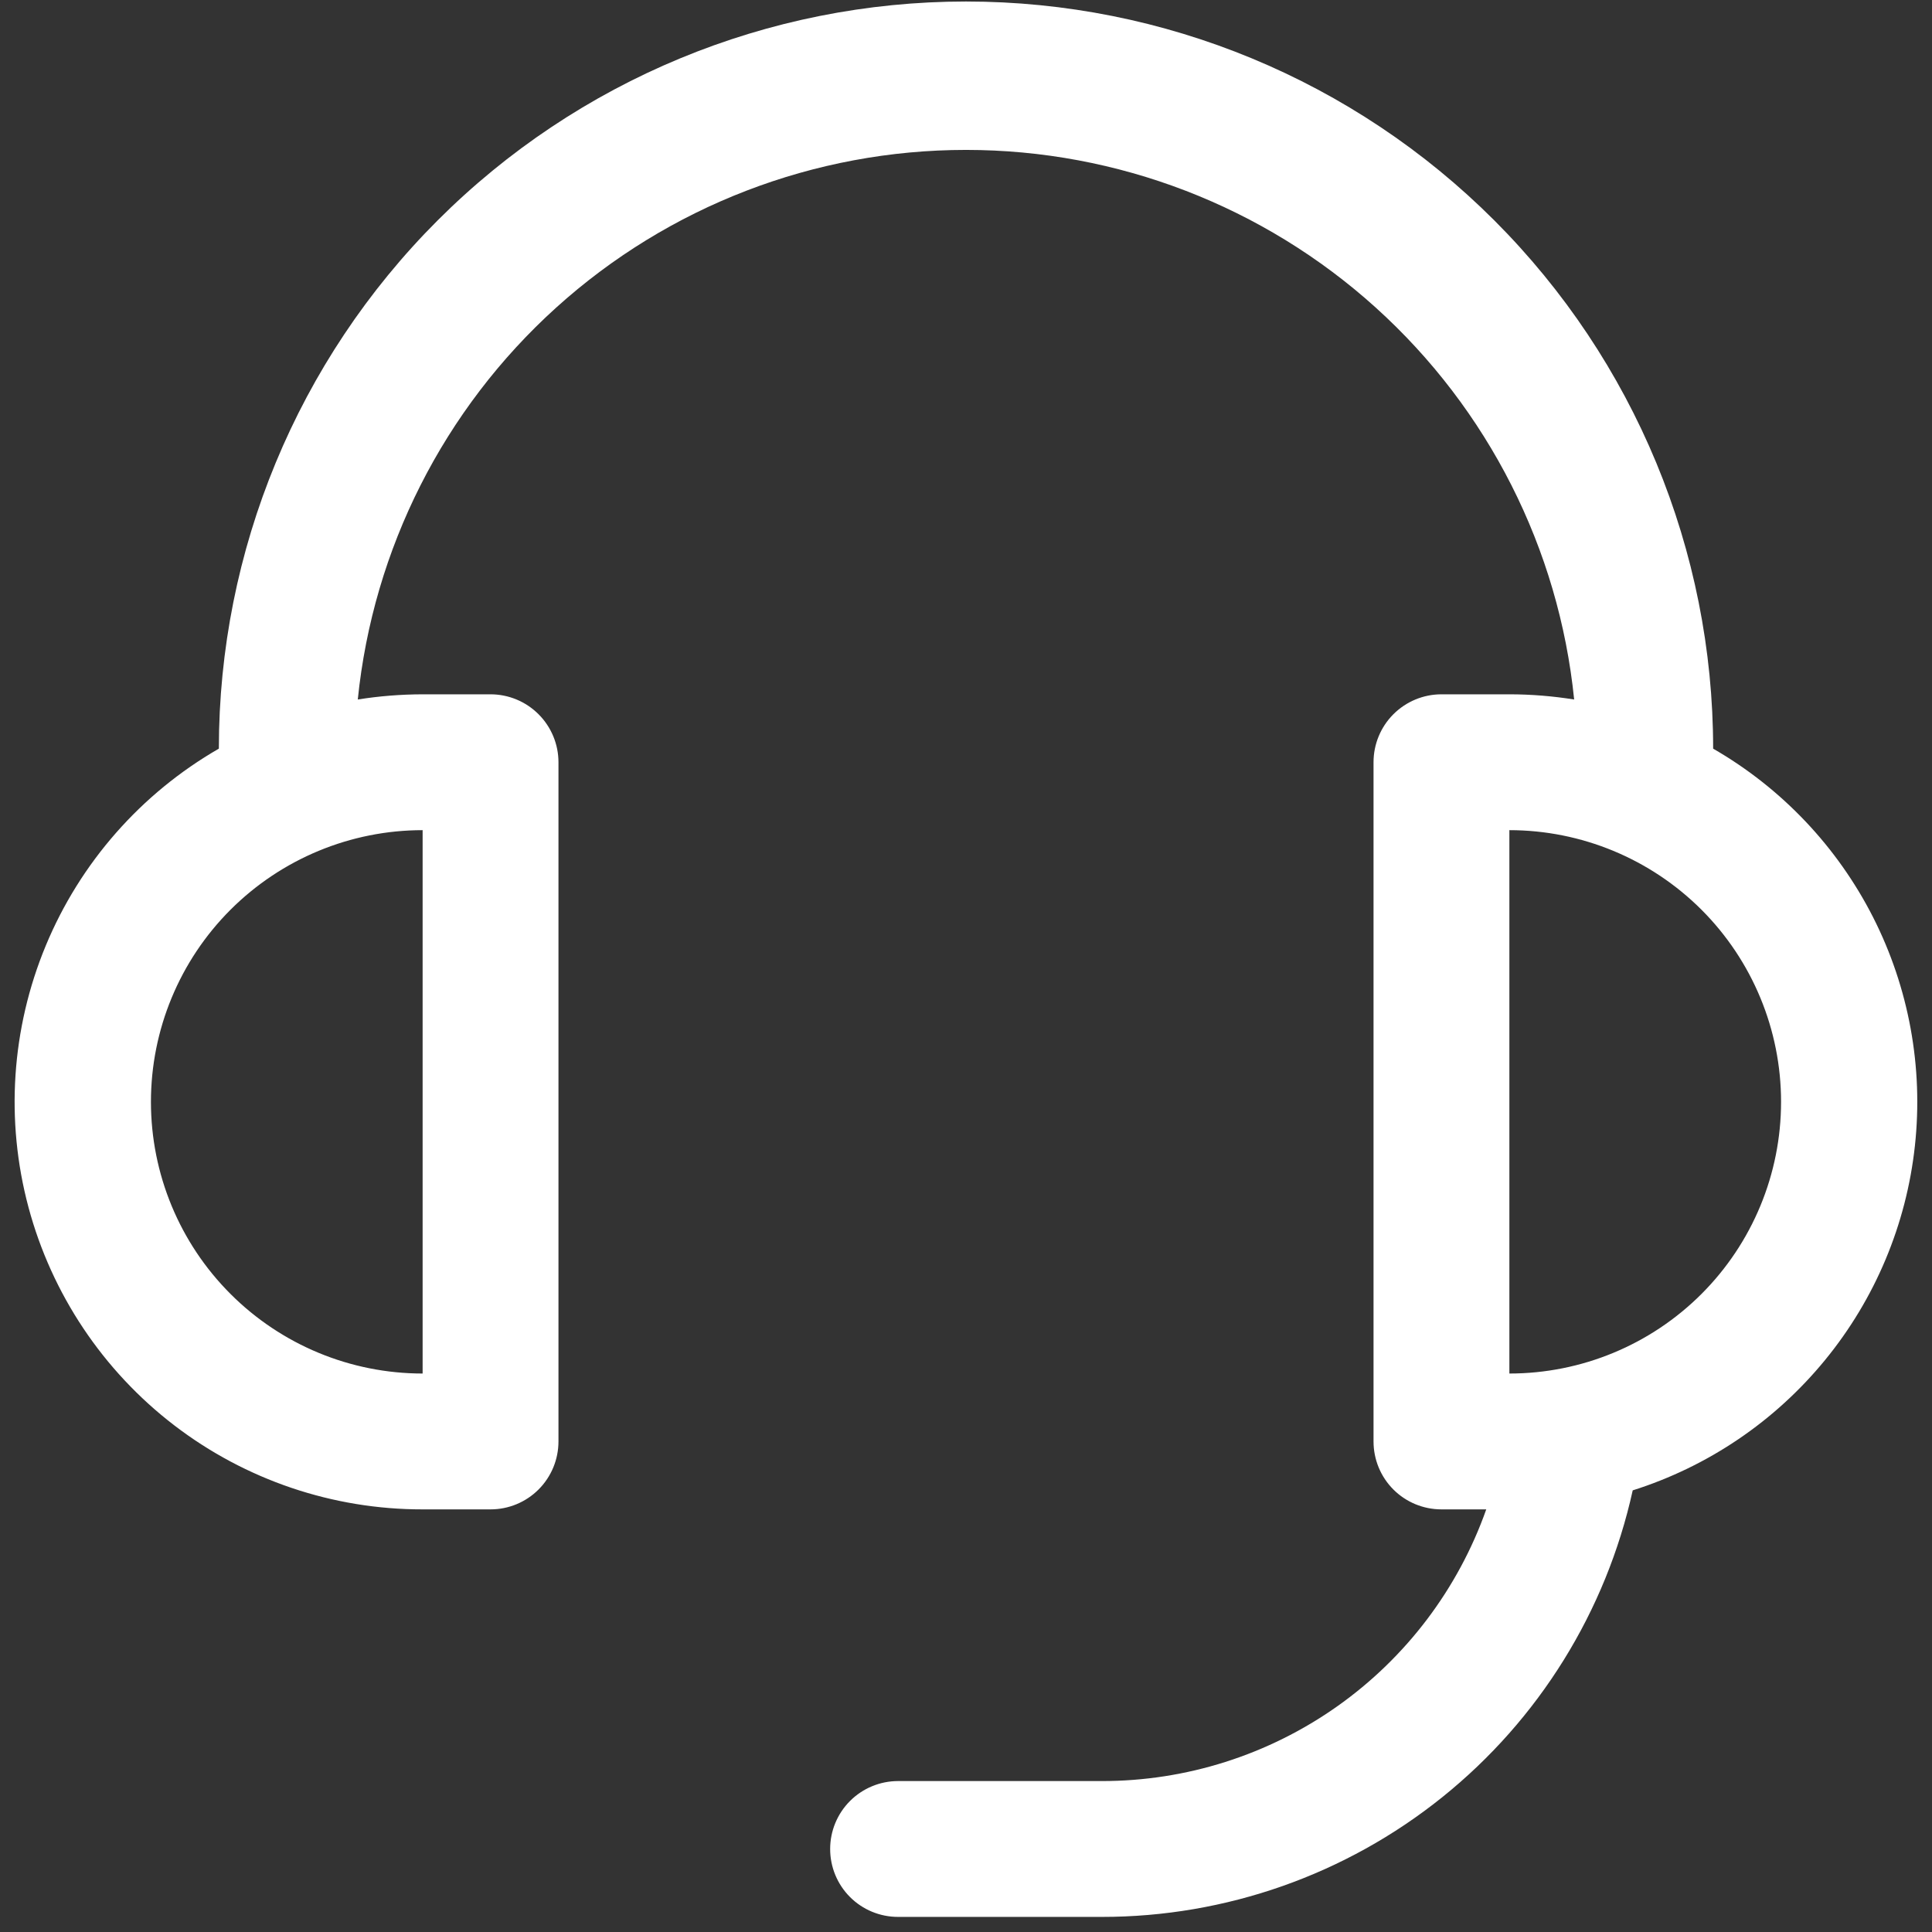 <svg width="32" height="32" viewBox="0 0 32 32" fill="none" xmlns="http://www.w3.org/2000/svg">
<rect x="0" y="0" width="32" height="32" fill="#333333" stroke="none"/>
<path d="M28.375 12.4C29.51 13.054 30.43 14.024 31.024 15.192C31.617 16.36 31.858 17.675 31.717 18.977C31.576 20.28 31.059 21.513 30.229 22.526C29.399 23.54 28.292 24.29 27.043 24.685C26.601 26.689 25.489 28.481 23.89 29.766C22.291 31.051 20.301 31.751 18.25 31.75H14.875C14.576 31.75 14.29 31.632 14.079 31.421C13.868 31.21 13.75 30.924 13.75 30.625C13.75 30.327 13.868 30.041 14.079 29.83C14.29 29.619 14.576 29.5 14.875 29.5H18.25C19.646 29.501 21.008 29.068 22.149 28.262C23.289 27.456 24.151 26.317 24.617 25H23.875C23.576 25 23.29 24.882 23.079 24.671C22.868 24.46 22.75 24.174 22.75 23.875V12.625C22.75 12.327 22.868 12.041 23.079 11.83C23.29 11.619 23.576 11.5 23.875 11.5H25C25.364 11.5 25.722 11.53 26.073 11.586C25.82 9.09 24.649 6.778 22.788 5.096C20.927 3.414 18.508 2.483 16 2.483C13.491 2.483 11.072 3.414 9.211 5.096C7.35 6.778 6.18 9.09 5.926 11.586C6.281 11.529 6.64 11.501 7 11.5H8.125C8.423 11.5 8.709 11.619 8.92 11.83C9.131 12.041 9.25 12.327 9.25 12.625V23.875C9.25 24.174 9.131 24.46 8.92 24.671C8.709 24.882 8.423 25 8.125 25H7C5.512 25.002 4.066 24.512 2.886 23.608C1.705 22.703 0.857 21.433 0.472 19.997C0.087 18.56 0.188 17.037 0.758 15.663C1.328 14.289 2.336 13.142 3.625 12.4C3.625 9.118 4.928 5.971 7.249 3.65C9.57 1.329 12.718 0.025 16 0.025C19.282 0.025 22.429 1.329 24.75 3.65C27.071 5.971 28.375 9.118 28.375 12.4ZM7 13.75C5.806 13.75 4.662 14.225 3.818 15.068C2.974 15.912 2.5 17.057 2.5 18.25C2.5 19.444 2.974 20.588 3.818 21.432C4.662 22.276 5.806 22.75 7 22.75V13.75ZM29.5 18.25C29.5 17.057 29.026 15.912 28.182 15.068C27.338 14.225 26.193 13.75 25 13.75V22.75C26.193 22.75 27.338 22.276 28.182 21.432C29.026 20.588 29.5 19.444 29.5 18.25Z" fill="white"/>
</svg>
